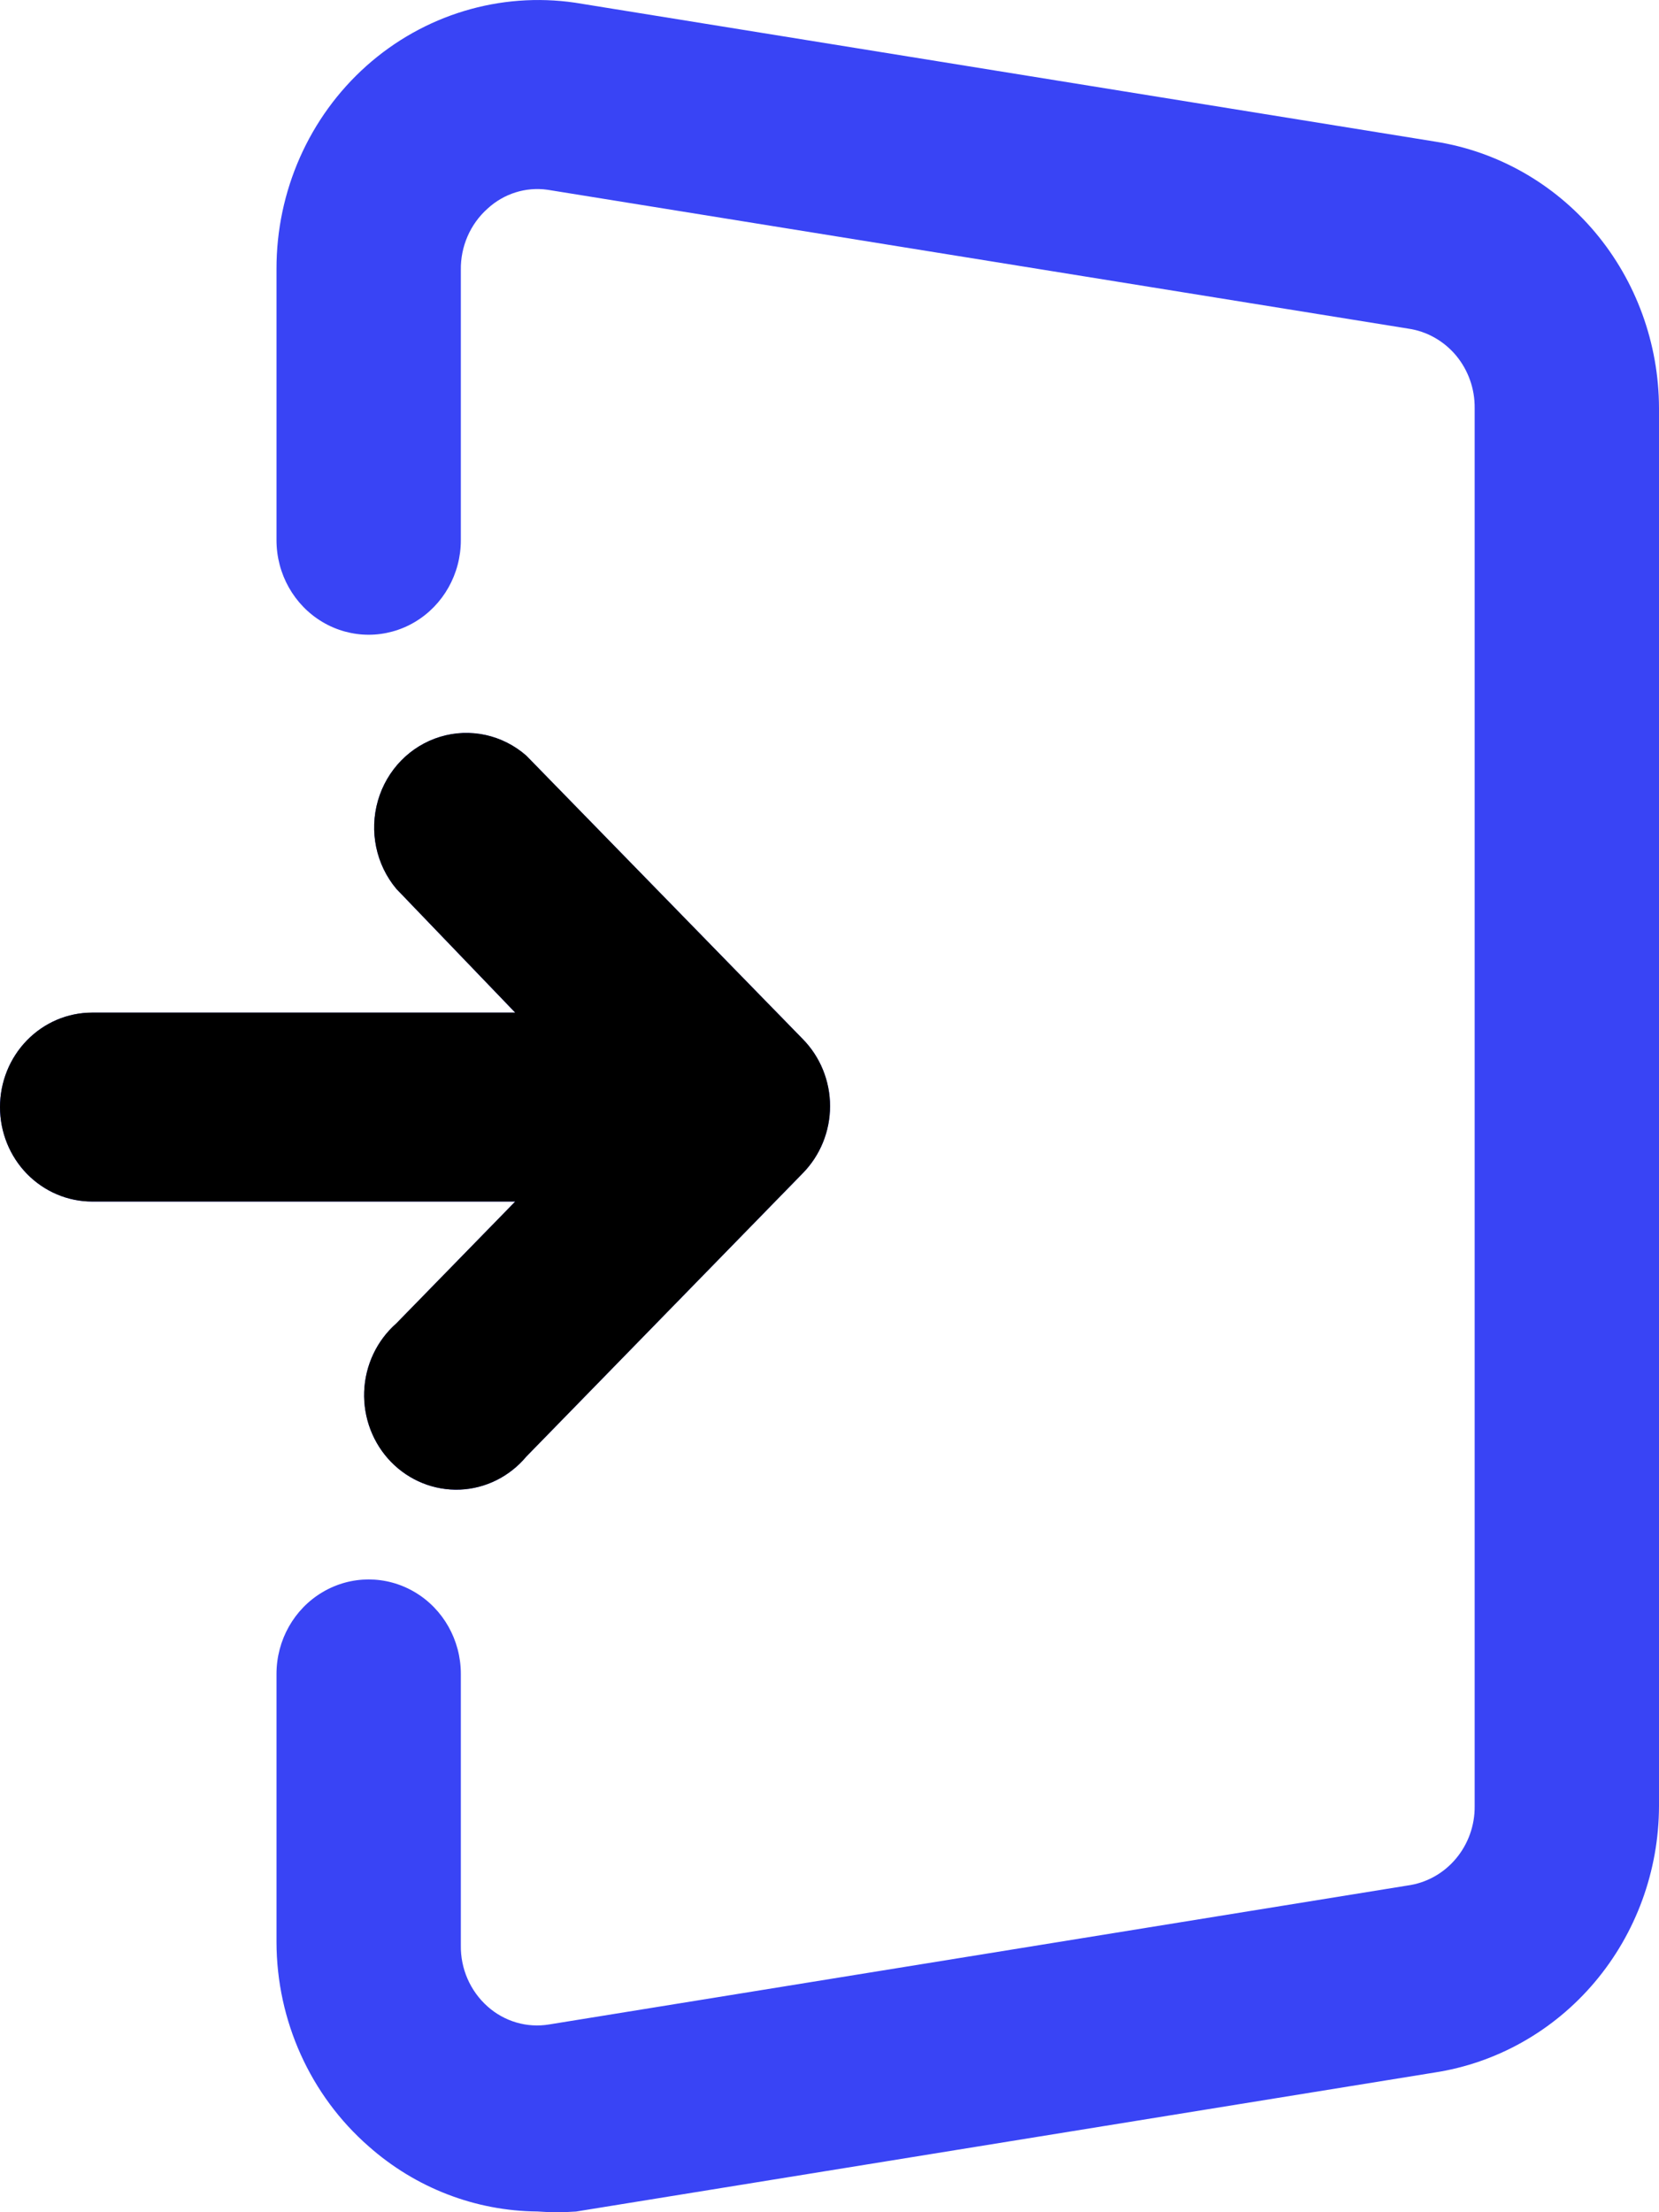 <?xml version="1.0" encoding="UTF-8"?> <svg xmlns="http://www.w3.org/2000/svg" width="27" height="36" viewBox="0 0 27 36" fill="none"> <path d="M6 34.928C5.051 34.098 4.503 32.885 4.5 31.607V27.24C4.5 26.691 4.786 26.183 5.25 25.909C5.714 25.634 6.286 25.634 6.75 25.909C7.214 26.183 7.5 26.691 7.5 27.24V31.653C7.493 32.036 7.653 32.401 7.935 32.652C8.211 32.898 8.579 33.005 8.94 32.944L22.905 30.684C23.21 30.643 23.49 30.489 23.691 30.251C23.893 30.013 24.003 29.708 24 29.393V6.639C24.003 6.326 23.895 6.023 23.697 5.785C23.498 5.548 23.223 5.392 22.92 5.348L8.91 3.088C8.557 3.038 8.2 3.151 7.935 3.395C7.653 3.646 7.494 4.012 7.5 4.394V8.791C7.5 9.341 7.214 9.848 6.75 10.123C6.286 10.398 5.714 10.398 5.25 10.123C4.786 9.848 4.5 9.341 4.5 8.791V4.379C4.497 3.112 5.031 1.905 5.963 1.073C6.896 0.241 8.136 -0.135 9.36 0.044L23.355 2.304C24.367 2.462 25.291 2.985 25.96 3.78C26.628 4.575 26.997 5.589 27 6.639V29.393C26.997 30.445 26.626 31.46 25.954 32.256C25.283 33.051 24.355 33.574 23.34 33.728L9.375 35.989C9.165 36.004 8.955 36.004 8.745 35.988C7.736 35.98 6.763 35.604 6 34.928ZM0 18.016C0 18.424 0.158 18.815 0.439 19.103C0.721 19.391 1.102 19.553 1.5 19.553H8.385L6.45 21.537C6.133 21.815 5.943 22.217 5.927 22.645C5.911 23.073 6.07 23.488 6.365 23.791C6.661 24.094 7.066 24.257 7.484 24.241C7.901 24.224 8.293 24.03 8.565 23.704L13.065 19.092C13.349 18.803 13.509 18.411 13.509 18C13.509 17.591 13.349 17.198 13.065 16.909L8.565 12.297C8.179 11.958 7.651 11.842 7.164 11.99C6.676 12.138 6.295 12.529 6.151 13.028C6.007 13.528 6.119 14.069 6.45 14.464L8.385 16.479H1.5C1.102 16.479 0.721 16.64 0.439 16.929C0.158 17.217 0 17.608 0 18.016Z" fill="#3944F5"></path> <path d="M0 18.016C0 18.424 0.158 18.815 0.439 19.103C0.721 19.391 1.102 19.553 1.5 19.553H8.385L6.45 21.536C6.133 21.815 5.943 22.217 5.927 22.645C5.911 23.073 6.07 23.488 6.365 23.791C6.661 24.094 7.066 24.257 7.484 24.241C7.901 24.224 8.293 24.029 8.565 23.704L13.065 19.092C13.349 18.803 13.509 18.41 13.509 18C13.509 17.59 13.349 17.198 13.065 16.909L8.565 12.296C8.179 11.958 7.651 11.842 7.164 11.99C6.676 12.138 6.295 12.529 6.151 13.028C6.007 13.528 6.119 14.069 6.45 14.464L8.385 16.478H1.5C1.102 16.478 0.721 16.64 0.439 16.929C0.158 17.217 0 17.608 0 18.016Z" fill="black"></path> </svg> 
